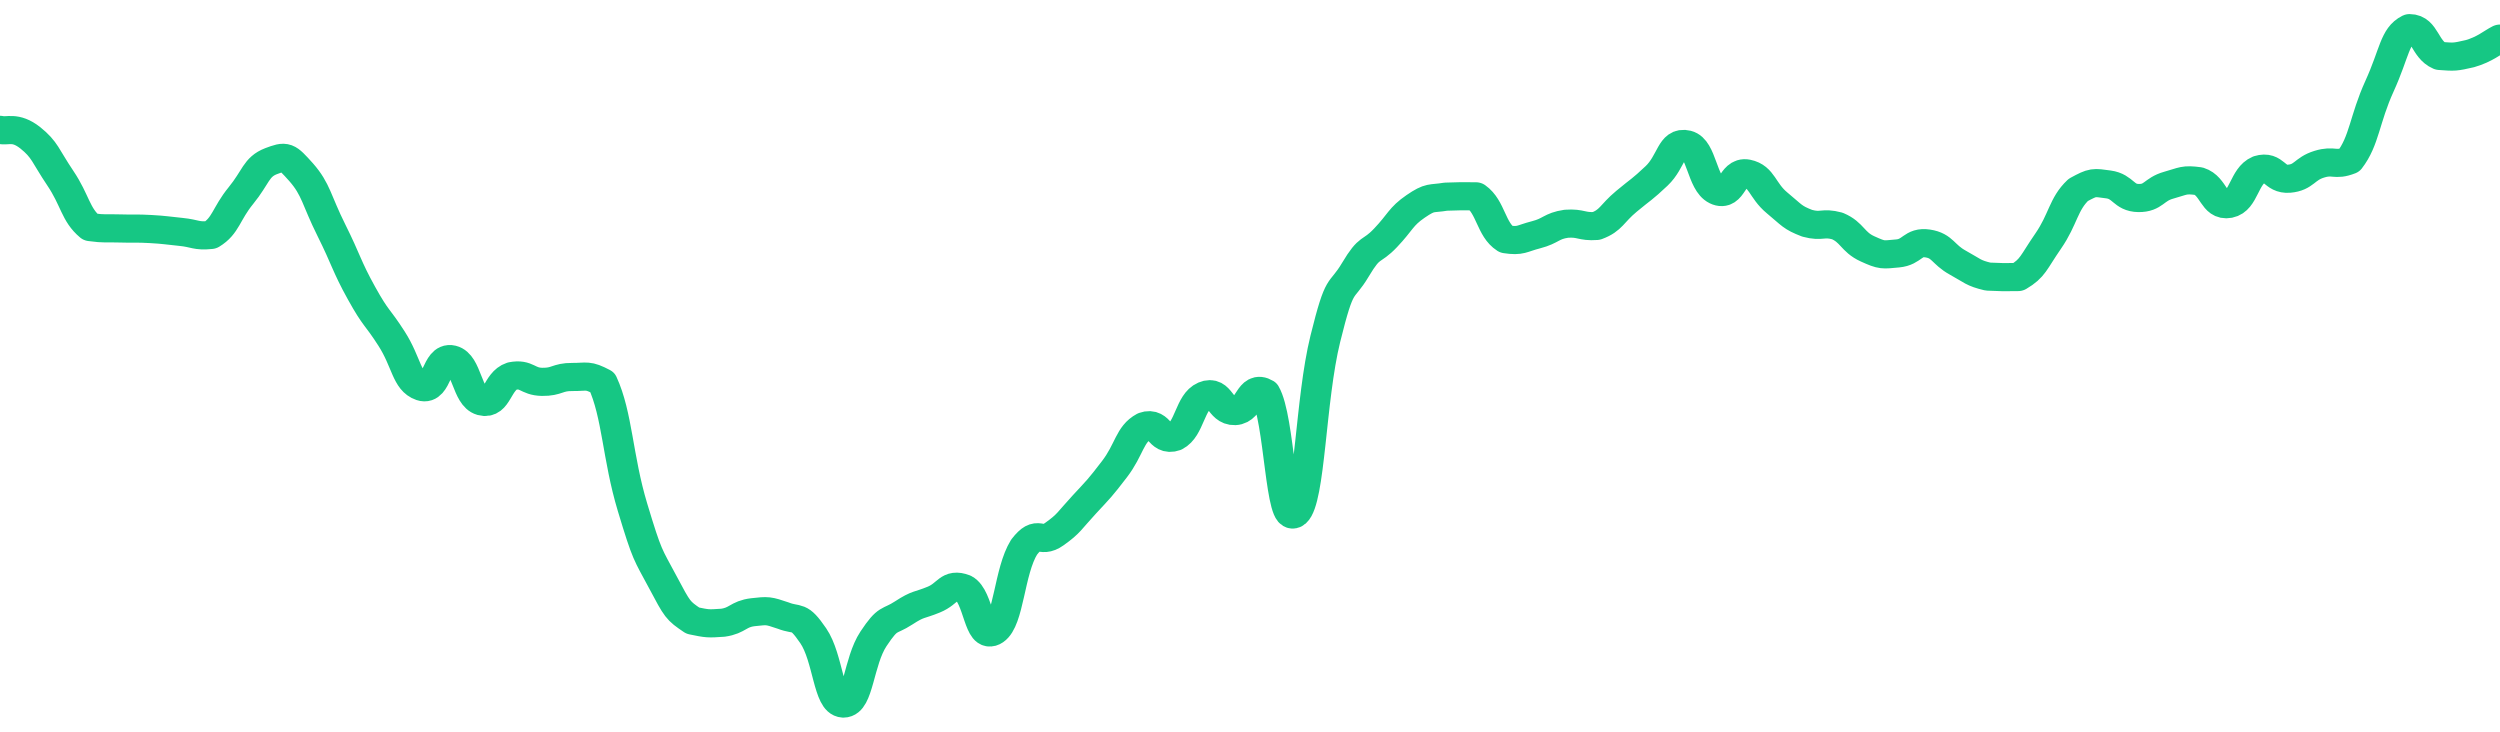 <svg height="48px" width="164px" viewBox="0 0 164 52" preserveAspectRatio="none" xmlns="http://www.w3.org/2000/svg"><path d="M 0.0 9.228 C 0.494 9.367 0.988 8.951 1.976 9.784 C 2.964 10.64 2.964 11.064 3.952 12.653 C 4.94 14.242 4.94 15.244 5.928 16.14 C 6.916 16.284 6.916 16.201 7.904 16.236 C 8.892 16.27 8.892 16.216 9.88 16.277 C 10.867 16.338 10.867 16.374 11.855 16.479 C 12.843 16.585 12.843 16.807 13.831 16.698 C 14.819 16.052 14.819 15.207 15.807 13.896 C 16.795 12.585 16.795 11.866 17.783 11.453 C 18.771 11.057 18.771 11.057 19.759 12.244 C 20.747 13.468 20.747 14.205 21.735 16.35 C 22.723 18.494 22.723 18.894 23.711 20.824 C 24.699 22.753 24.699 22.4 25.687 24.067 C 26.675 25.733 26.675 27.122 27.663 27.489 C 28.651 27.857 28.651 25.277 29.639 25.537 C 30.627 25.798 30.627 28.235 31.614 28.532 C 32.602 28.829 32.602 27.073 33.59 26.725 C 34.578 26.519 34.578 27.12 35.566 27.137 C 36.554 27.153 36.554 26.783 37.542 26.791 C 38.53 26.798 38.53 26.603 39.518 27.166 C 40.506 29.483 40.506 32.51 41.494 36.055 C 42.482 39.601 42.482 39.336 43.47 41.349 C 44.458 43.362 44.458 43.382 45.446 44.108 C 46.434 44.328 46.434 44.328 47.422 44.255 C 48.41 44.104 48.41 43.634 49.398 43.507 C 50.386 43.387 50.386 43.387 51.373 43.746 C 52.361 44.165 52.361 43.617 53.349 45.181 C 54.337 46.744 54.337 49.945 55.325 50.0 C 56.313 50.0 56.313 47.009 57.301 45.399 C 58.289 43.79 58.289 44.259 59.277 43.562 C 60.265 42.866 60.265 43.052 61.253 42.613 C 62.241 42.175 62.241 41.405 63.229 41.808 C 64.217 42.365 64.217 45.572 65.205 44.84 C 66.193 44.109 66.193 40.603 67.181 38.883 C 68.169 37.503 68.169 38.721 69.157 37.963 C 70.145 37.205 70.145 37.007 71.133 35.852 C 72.12 34.697 72.12 34.737 73.108 33.344 C 74.096 31.95 74.096 30.851 75.084 30.279 C 76.072 29.891 76.072 31.441 77.06 31.054 C 78.048 30.508 78.048 28.555 79.036 28.095 C 80.024 27.635 80.024 29.259 81.012 29.214 C 82 29.169 82.0 27.265 82.988 27.915 C 83.976 29.732 83.976 37.44 84.964 36.483 C 85.952 35.525 85.952 28.415 86.94 24.085 C 87.928 19.755 87.928 20.959 88.916 19.164 C 89.904 17.368 89.904 18.028 90.892 16.903 C 91.88 15.779 91.88 15.398 92.867 14.666 C 93.855 13.935 93.855 14.156 94.843 13.977 C 95.831 13.941 95.831 13.941 96.819 13.953 C 97.807 14.71 97.807 16.321 98.795 17.003 C 99.783 17.164 99.783 16.957 100.771 16.682 C 101.759 16.407 101.759 16.058 102.747 15.902 C 103.735 15.824 103.735 16.136 104.723 16.058 C 105.711 15.659 105.711 15.195 106.699 14.305 C 107.687 13.414 107.687 13.509 108.675 12.498 C 109.663 11.486 109.663 9.993 110.651 10.259 C 111.639 10.525 111.639 13.044 112.627 13.562 C 113.614 14.079 113.614 12.114 114.602 12.329 C 115.59 12.543 115.59 13.536 116.578 14.42 C 117.566 15.305 117.566 15.457 118.554 15.867 C 119.542 16.155 119.542 15.771 120.53 16.059 C 121.518 16.513 121.518 17.195 122.506 17.683 C 123.494 18.171 123.494 18.105 124.482 18.011 C 125.47 17.916 125.47 17.139 126.458 17.303 C 127.446 17.467 127.446 18.079 128.434 18.667 C 129.422 19.255 129.422 19.401 130.41 19.657 C 131.398 19.704 131.398 19.704 132.386 19.688 C 133.373 19.057 133.373 18.681 134.361 17.133 C 135.349 15.584 135.349 14.502 136.337 13.495 C 137.325 12.913 137.325 12.963 138.313 13.107 C 139.301 13.252 139.301 14.059 140.289 14.073 C 141.277 14.086 141.277 13.461 142.265 13.162 C 143.253 12.863 143.253 12.732 144.241 12.875 C 145.229 13.209 145.229 14.703 146.217 14.495 C 147.205 14.288 147.205 12.495 148.193 12.046 C 149.181 11.719 149.181 12.794 150.169 12.7 C 151.157 12.606 151.157 11.997 152.145 11.67 C 153.133 11.343 153.133 11.809 154.12 11.393 C 155.108 10.006 155.108 8.47 156.096 6.122 C 157.084 3.774 157.084 2.537 158.072 2.0 C 159.06 2.0 159.06 3.521 160.048 3.975 C 161.036 4.055 161.036 4.055 162.024 3.813 C 163.012 3.506 163.506 3.011 164.0 2.744" stroke-width="2" stroke="#16C784" fill="transparent" vector-effect="non-scaling-stroke" stroke-linejoin="round" stroke-linecap="round"/></svg>